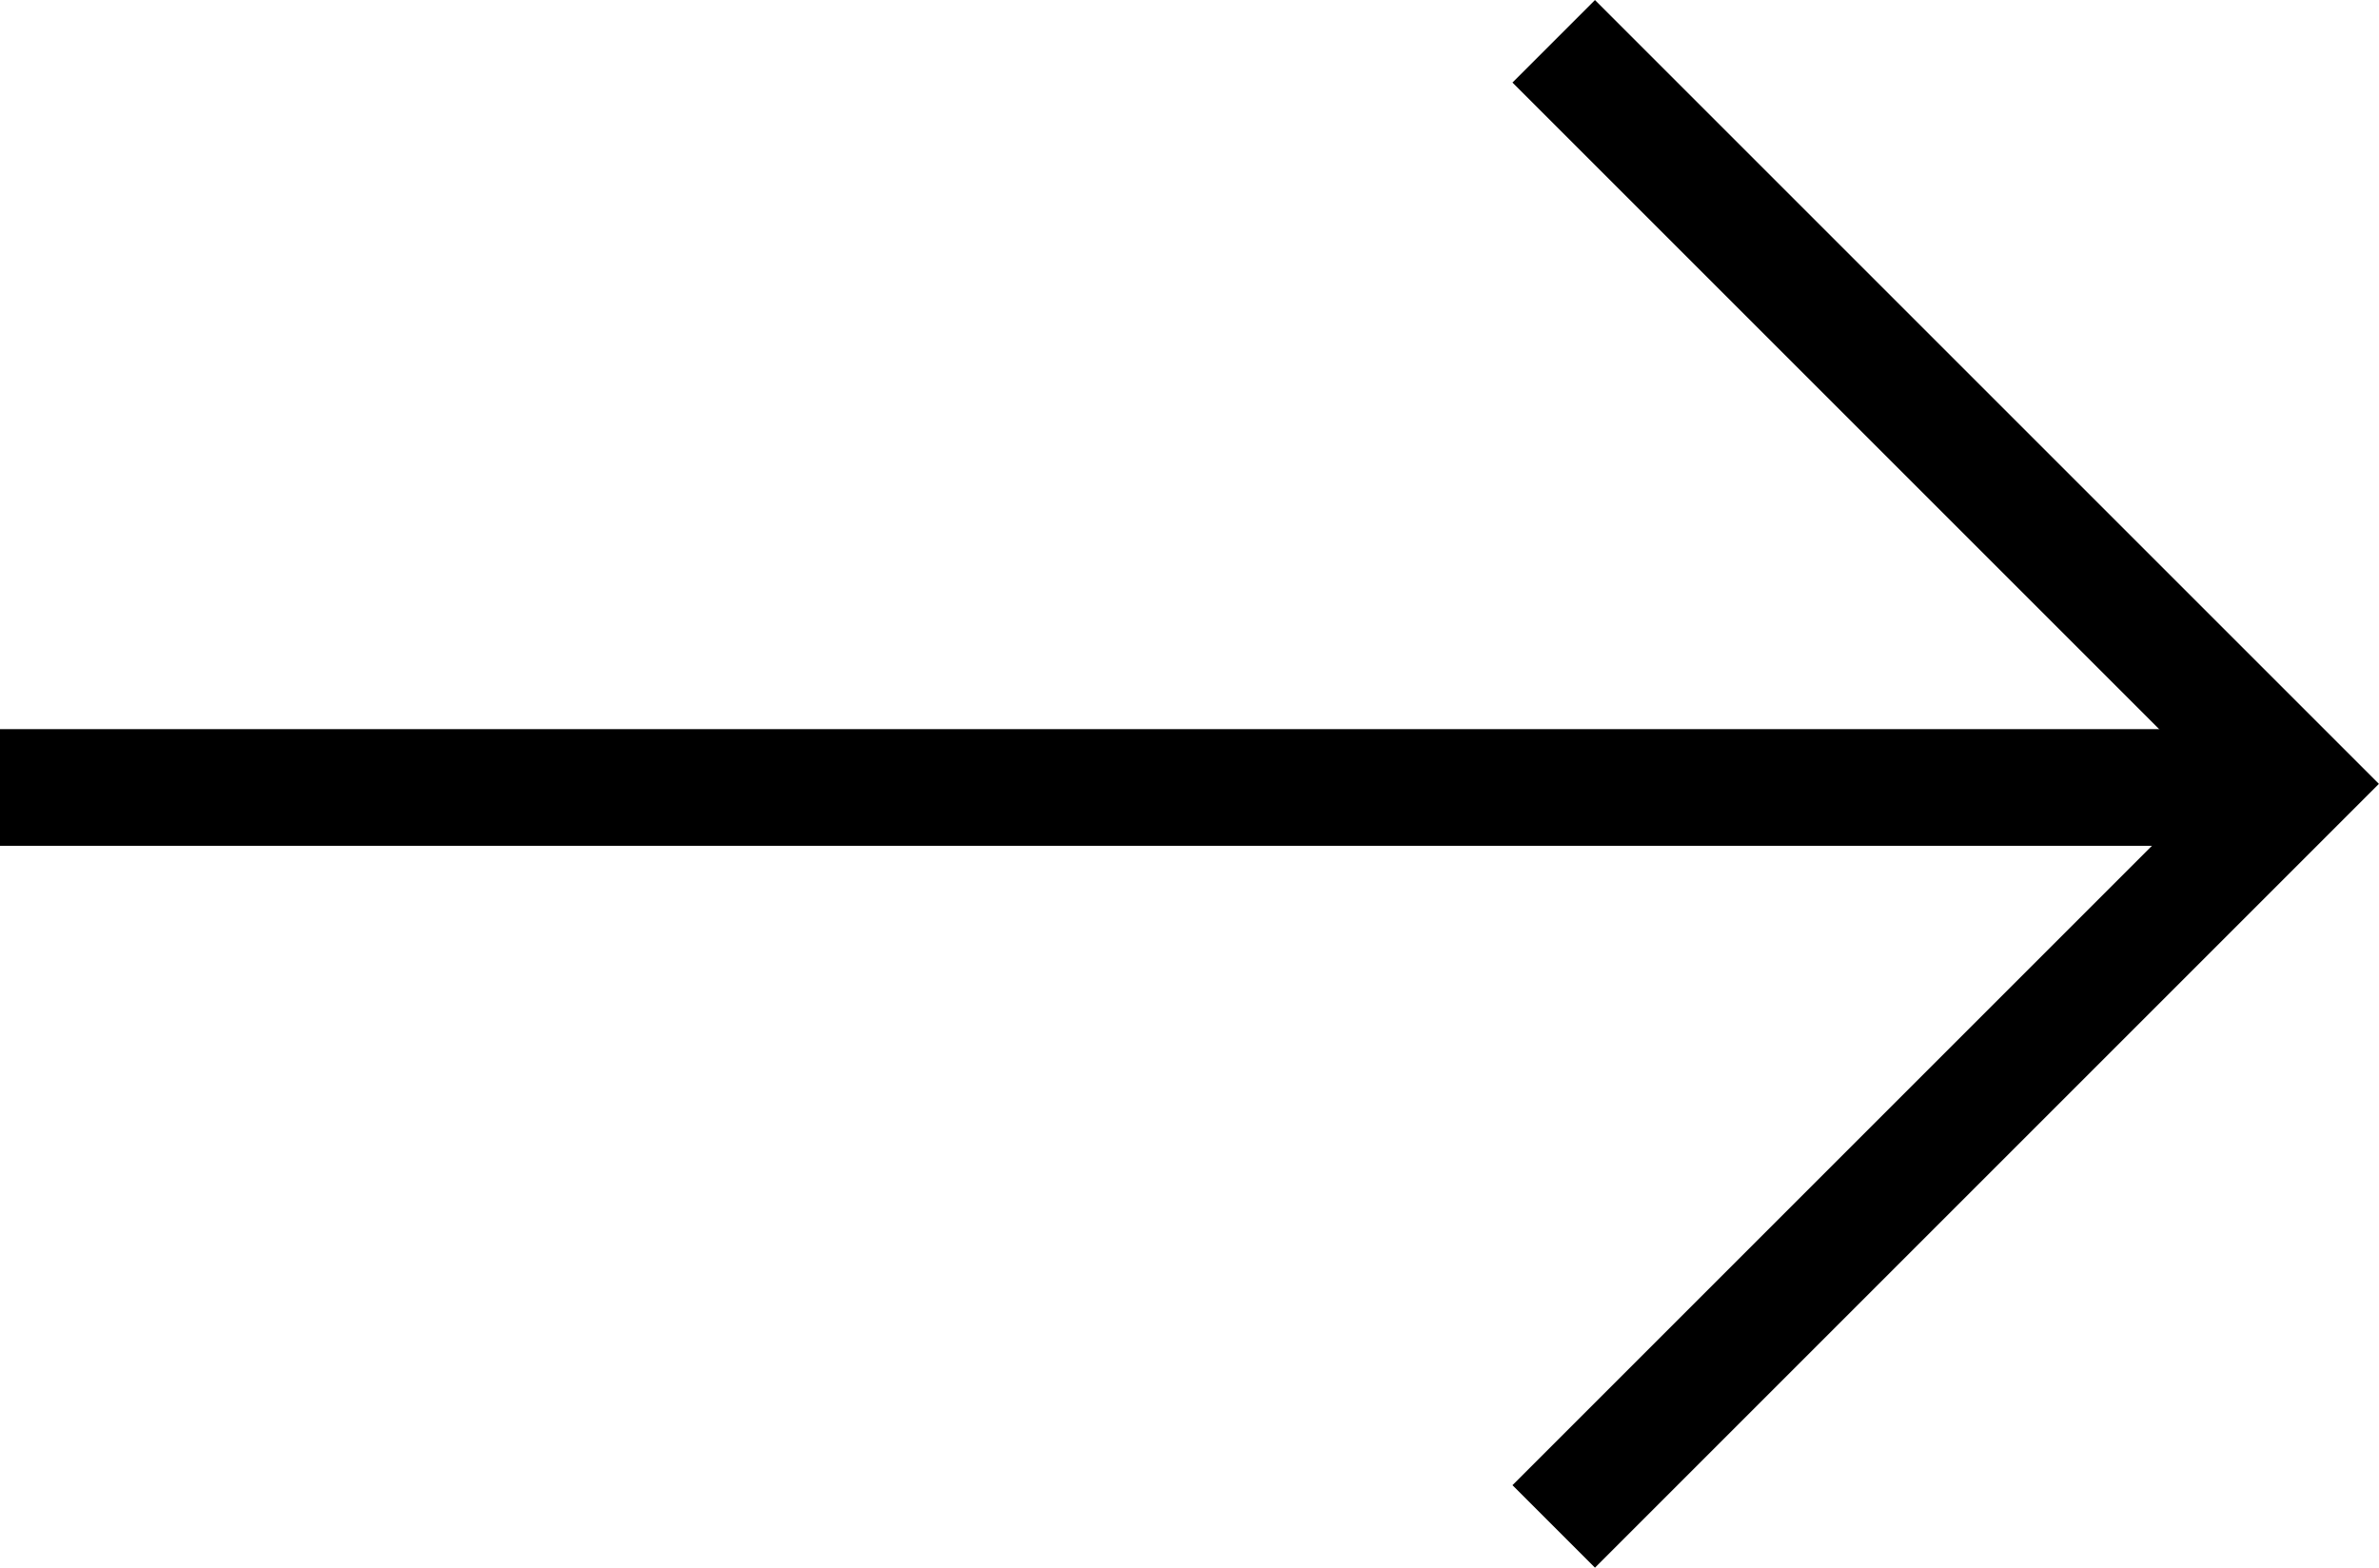<svg xmlns="http://www.w3.org/2000/svg" width="20.389" height="13.438" viewBox="0 0 20.389 13.438">
  <g id="Groupe_9918" data-name="Groupe 9918" transform="translate(0 0.354)">
    <path id="Tracé_462" data-name="Tracé 462" d="M0,0H19.5" transform="translate(0 6.396)" fill="none" stroke="#000" stroke-width="1"/>
    <path id="Tracé_463" data-name="Tracé 463" d="M12.73,0,6.365,6.365,0,0" transform="translate(13.316 12.73) rotate(-90)" fill="none" stroke="#000" stroke-width="1"/>
  </g>
</svg>
